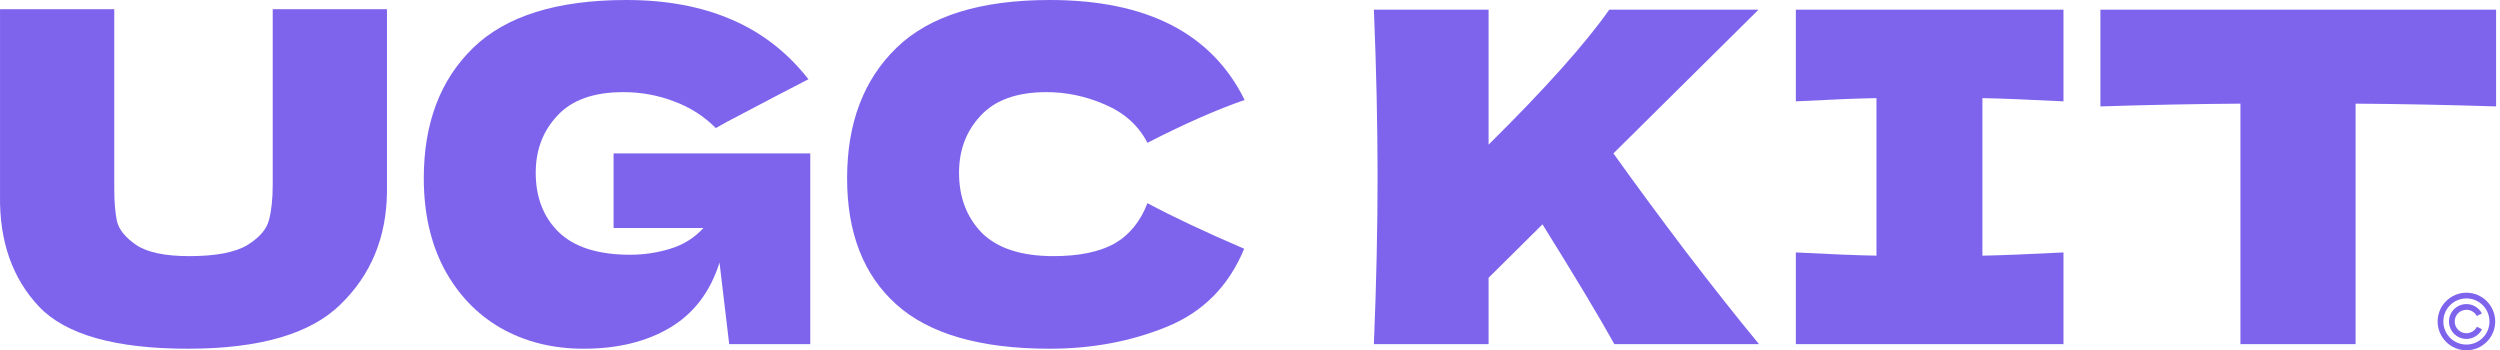 <?xml version="1.0" encoding="UTF-8" standalone="no"?>
<svg width="521" height="73" viewBox="0 0 521 73" fill="none" xmlns="http://www.w3.org/2000/svg">
<path d="M56.836 1.92H80.644V40.128C80.516 49.536 77.284 57.312 70.948 63.456C64.676 69.6 54.084 72.672 39.172 72.672C24.068 72.672 13.732 69.76 8.164 63.936C2.596 58.048 -0.124 50.336 0.004 40.8V1.92H23.812V39.264C23.812 42.08 24.004 44.384 24.388 46.176C24.836 47.904 26.18 49.536 28.42 51.072C30.724 52.608 34.404 53.376 39.46 53.376C44.964 53.376 48.996 52.608 51.556 51.072C54.116 49.472 55.62 47.712 56.068 45.792C56.58 43.872 56.836 41.408 56.836 38.4V1.92Z" fill="#7E64ED"/>
<path d="M127.869 31.968H168.861V71.712H151.965L149.949 54.72C148.029 60.8 144.605 65.312 139.677 68.256C134.749 71.2 128.733 72.672 121.629 72.672C115.165 72.672 109.405 71.232 104.349 68.352C99.357 65.472 95.421 61.344 92.541 55.968C89.725 50.592 88.317 44.32 88.317 37.152C88.317 25.696 91.741 16.64 98.589 9.984C105.437 3.328 116.093 0 130.557 0C138.813 0 146.077 1.344 152.349 4.032C158.685 6.72 164.061 10.88 168.477 16.512C165.597 17.984 159.965 20.928 151.581 25.344L149.181 26.688C146.685 24.192 143.773 22.336 140.445 21.12C137.117 19.84 133.597 19.2 129.885 19.2C123.741 19.2 119.165 20.832 116.157 24.096C113.149 27.296 111.645 31.264 111.645 36C111.645 41.12 113.245 45.248 116.445 48.384C119.709 51.52 124.669 53.088 131.325 53.088C134.205 53.088 136.989 52.672 139.677 51.84C142.429 51.008 144.733 49.568 146.589 47.52H127.869V31.968Z" fill="#7E64ED"/>
<path d="M218.776 72.672C204.312 72.672 193.656 69.6 186.808 63.456C179.96 57.312 176.536 48.544 176.536 37.152C176.536 25.696 179.96 16.64 186.808 9.984C193.656 3.328 204.312 0 218.776 0C239 0 252.536 6.944 259.384 20.832C253.624 22.816 246.872 25.792 239.128 29.76C237.272 26.176 234.328 23.52 230.296 21.792C226.328 20.064 222.264 19.2 218.104 19.2C211.96 19.2 207.384 20.832 204.376 24.096C201.368 27.296 199.864 31.264 199.864 36C199.864 41.12 201.464 45.312 204.664 48.576C207.928 51.776 212.888 53.376 219.544 53.376C224.856 53.376 229.08 52.512 232.216 50.784C235.352 48.992 237.656 46.176 239.128 42.336C244.376 45.152 251.096 48.32 259.288 51.84C256.088 59.584 250.744 64.992 243.256 68.064C235.768 71.136 227.608 72.672 218.776 72.672Z" fill="#7E64ED"/>
<path d="M336.429 71.712C333.421 66.272 328.429 57.952 321.453 46.752L310.221 57.888V71.712H286.317C286.829 59.296 287.085 47.68 287.085 36.864C287.085 26.048 286.829 14.432 286.317 2.016H310.221V30.144C321.997 18.496 330.381 9.12 335.373 2.016H366.477L336.237 31.968C340.717 38.24 345.741 45.056 351.309 52.416C356.941 59.776 362.029 66.208 366.573 71.712H336.429Z" fill="#7E64ED"/>
<path d="M430.03 21.12C422.414 20.736 416.782 20.512 413.134 20.448V53.28C416.846 53.216 422.478 52.992 430.03 52.608V71.712H374.254V52.608C381.614 52.992 387.214 53.216 391.054 53.28V20.448C387.214 20.512 381.614 20.736 374.254 21.12V2.016H430.03V21.12Z" fill="#7E64ED"/>
<path d="M520.187 22.176C510.139 21.856 500.379 21.664 490.907 21.6V71.712H466.907V21.6C457.371 21.664 447.643 21.856 437.723 22.176V2.016H520.187V22.176Z" fill="#7E64ED"/>
<path d="M514 61C510.695 61 508 63.695 508 67C508 70.305 510.695 73 514 73C517.306 73 520 70.305 520 67C520 63.695 517.306 61 514 61ZM514 62.193C516.661 62.193 518.808 64.34 518.808 67C518.808 69.66 516.661 71.807 514 71.807C511.34 71.807 509.193 69.66 509.193 67C509.193 64.34 511.34 62.193 514 62.193ZM514 63.367C512.001 63.367 510.367 65.001 510.367 67C510.367 68.999 512.001 70.633 514 70.633C515.418 70.633 516.651 69.812 517.249 68.621L516.186 68.089C515.788 68.892 514.962 69.441 514 69.441C512.647 69.441 511.559 68.354 511.559 67C511.559 65.646 512.647 64.56 514 64.56C514.939 64.56 515.748 65.082 516.157 65.853L517.221 65.322C516.612 64.162 515.395 63.367 514 63.367Z" fill="#7E64ED"/>
</svg>
